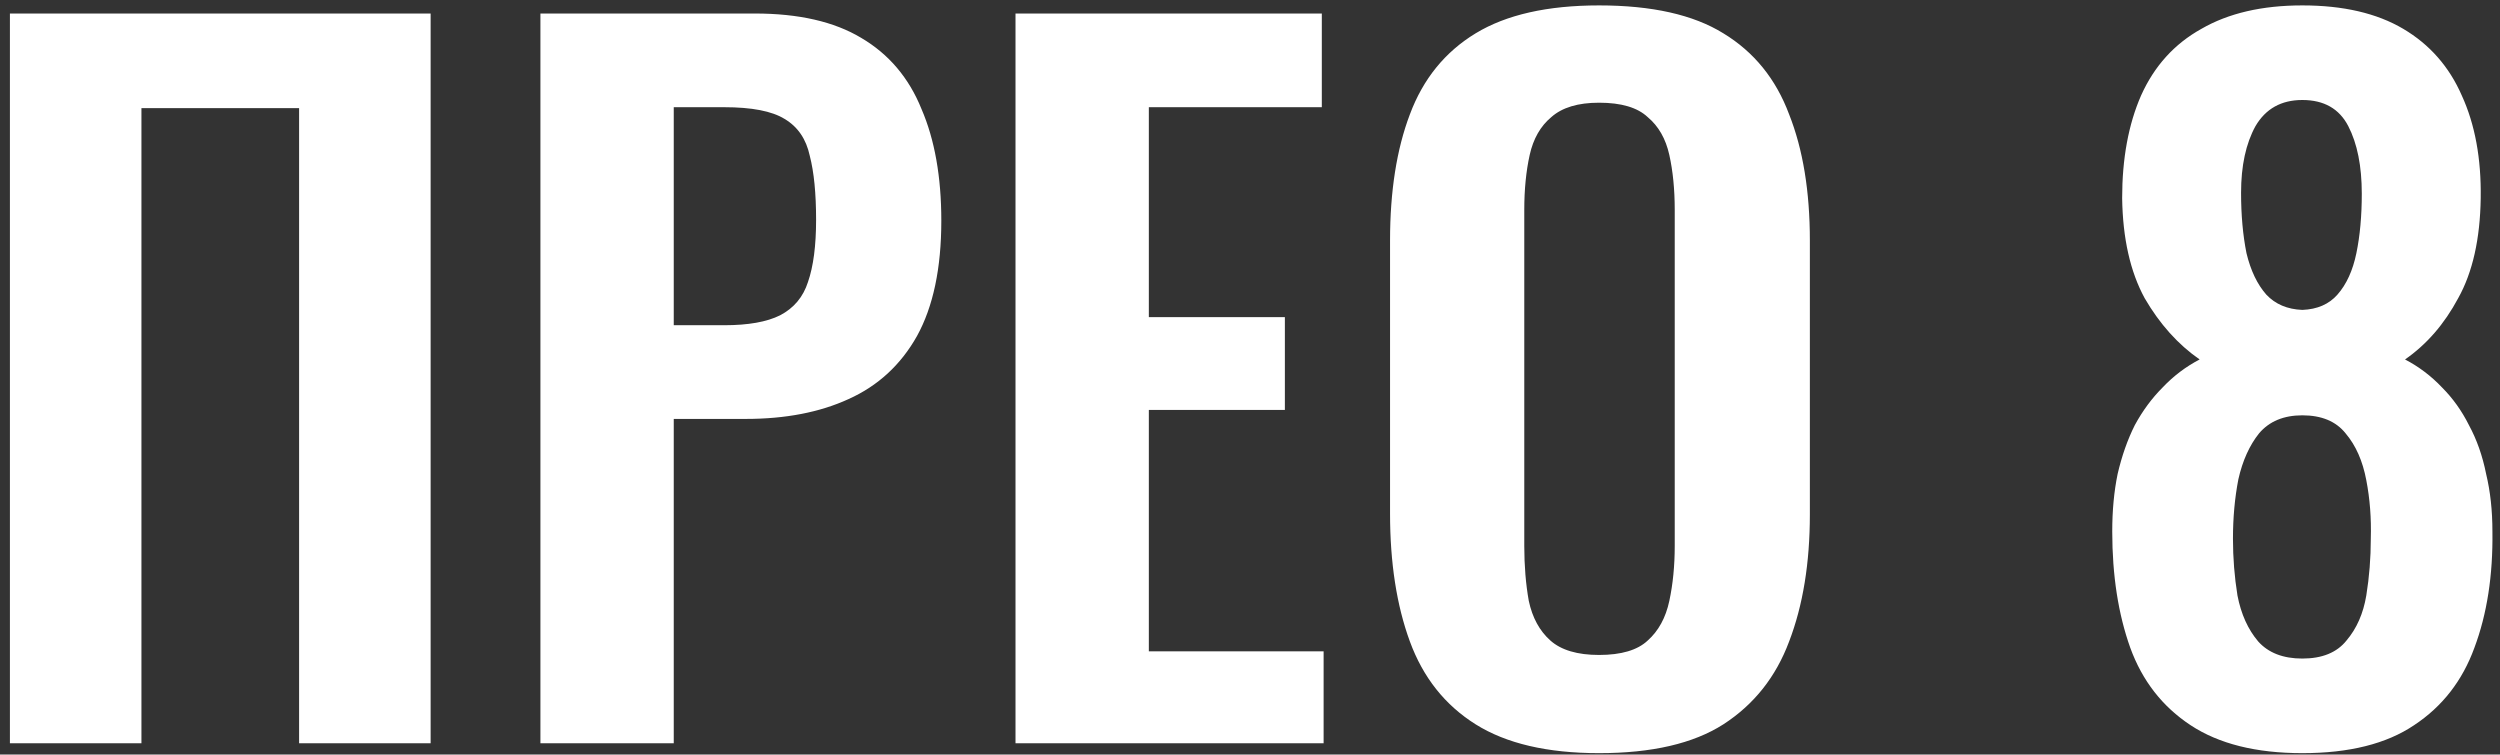 <svg width="222" height="67" viewBox="0 0 222 67" fill="none" xmlns="http://www.w3.org/2000/svg">
<rect x="0" y="0" width="222" height="67" fill="#333333" stroke="none"/>
<path d="M0.88 66V1.2H38.24V66H26.56V9.6H12.56V66H0.88ZM47.989 66V1.2H67.029C70.923 1.2 74.069 1.92 76.469 3.36C78.923 4.8 80.709 6.907 81.829 9.68C83.003 12.4 83.589 15.707 83.589 19.6C83.589 23.813 82.869 27.227 81.429 29.84C79.989 32.4 77.963 34.267 75.349 35.44C72.789 36.613 69.749 37.2 66.229 37.2H59.829V66H47.989ZM59.829 28.88H64.309C66.443 28.88 68.096 28.587 69.269 28C70.496 27.36 71.323 26.373 71.749 25.04C72.229 23.653 72.469 21.813 72.469 19.52C72.469 17.173 72.283 15.28 71.909 13.84C71.589 12.347 70.843 11.253 69.669 10.56C68.549 9.867 66.763 9.52 64.309 9.52H59.829V28.88ZM90.177 66V1.2H117.377V9.52H102.017V28.16H114.097V36.4H102.017V57.84H117.537V66H90.177ZM141.996 66.88C137.409 66.88 133.756 66.027 131.036 64.32C128.316 62.613 126.369 60.16 125.196 56.96C124.022 53.76 123.436 49.973 123.436 45.6V21.36C123.436 16.987 124.022 13.253 125.196 10.16C126.369 7.013 128.316 4.613 131.036 2.96C133.756 1.307 137.409 0.48 141.996 0.48C146.689 0.48 150.369 1.307 153.036 2.96C155.756 4.613 157.702 7.013 158.876 10.16C160.102 13.253 160.716 16.987 160.716 21.36V45.68C160.716 50 160.102 53.76 158.876 56.96C157.702 60.107 155.756 62.56 153.036 64.32C150.369 66.027 146.689 66.88 141.996 66.88ZM141.996 58.16C143.969 58.16 145.409 57.733 146.316 56.88C147.276 56.027 147.916 54.853 148.236 53.36C148.556 51.867 148.716 50.24 148.716 48.48V18.64C148.716 16.827 148.556 15.2 148.236 13.76C147.916 12.32 147.276 11.2 146.316 10.4C145.409 9.547 143.969 9.12 141.996 9.12C140.129 9.12 138.716 9.547 137.756 10.4C136.796 11.2 136.156 12.32 135.836 13.76C135.516 15.2 135.356 16.827 135.356 18.64V48.48C135.356 50.24 135.489 51.867 135.756 53.36C136.076 54.853 136.716 56.027 137.676 56.88C138.636 57.733 140.076 58.16 141.996 58.16ZM204.447 66.88C200.34 66.88 197.034 66.053 194.527 64.4C192.02 62.747 190.234 60.453 189.167 57.52C188.1 54.533 187.567 51.093 187.567 47.2C187.567 45.333 187.727 43.627 188.047 42.08C188.42 40.48 188.927 39.04 189.567 37.76C190.26 36.48 191.087 35.36 192.047 34.4C193.007 33.387 194.1 32.56 195.327 31.92C193.407 30.587 191.78 28.773 190.447 26.48C189.167 24.133 188.5 21.173 188.447 17.6C188.447 14.08 189.007 11.04 190.127 8.48C191.3 5.867 193.087 3.893 195.487 2.56C197.887 1.173 200.874 0.48 204.447 0.48C208.074 0.48 211.06 1.173 213.407 2.56C215.754 3.947 217.487 5.92 218.607 8.48C219.78 11.04 220.34 14.08 220.287 17.6C220.234 21.227 219.567 24.187 218.287 26.48C217.06 28.773 215.487 30.587 213.567 31.92C214.794 32.56 215.887 33.387 216.847 34.4C217.807 35.36 218.607 36.48 219.247 37.76C219.94 39.04 220.447 40.48 220.767 42.08C221.14 43.627 221.327 45.333 221.327 47.2C221.38 51.093 220.847 54.533 219.727 57.52C218.66 60.453 216.874 62.747 214.367 64.4C211.914 66.053 208.607 66.88 204.447 66.88ZM204.447 58.48C206.207 58.48 207.514 57.947 208.367 56.88C209.274 55.813 209.86 54.48 210.127 52.88C210.394 51.227 210.527 49.547 210.527 47.84C210.58 46.027 210.447 44.293 210.127 42.64C209.807 40.933 209.194 39.547 208.287 38.48C207.434 37.413 206.154 36.88 204.447 36.88C202.794 36.88 201.514 37.413 200.607 38.48C199.754 39.547 199.14 40.907 198.767 42.56C198.447 44.213 198.287 45.973 198.287 47.84C198.287 49.547 198.42 51.227 198.687 52.88C199.007 54.533 199.62 55.893 200.527 56.96C201.434 57.973 202.74 58.48 204.447 58.48ZM204.447 27.52C205.78 27.467 206.82 27.013 207.567 26.16C208.367 25.253 208.927 24.027 209.247 22.48C209.567 20.933 209.727 19.173 209.727 17.2C209.727 14.747 209.327 12.747 208.527 11.2C207.727 9.653 206.367 8.88 204.447 8.88C202.58 8.88 201.194 9.653 200.287 11.2C199.434 12.747 199.007 14.72 199.007 17.12C199.007 19.093 199.167 20.88 199.487 22.48C199.86 24.027 200.447 25.253 201.247 26.16C202.047 27.013 203.114 27.467 204.447 27.52Z" fill="white"/>
</svg>

